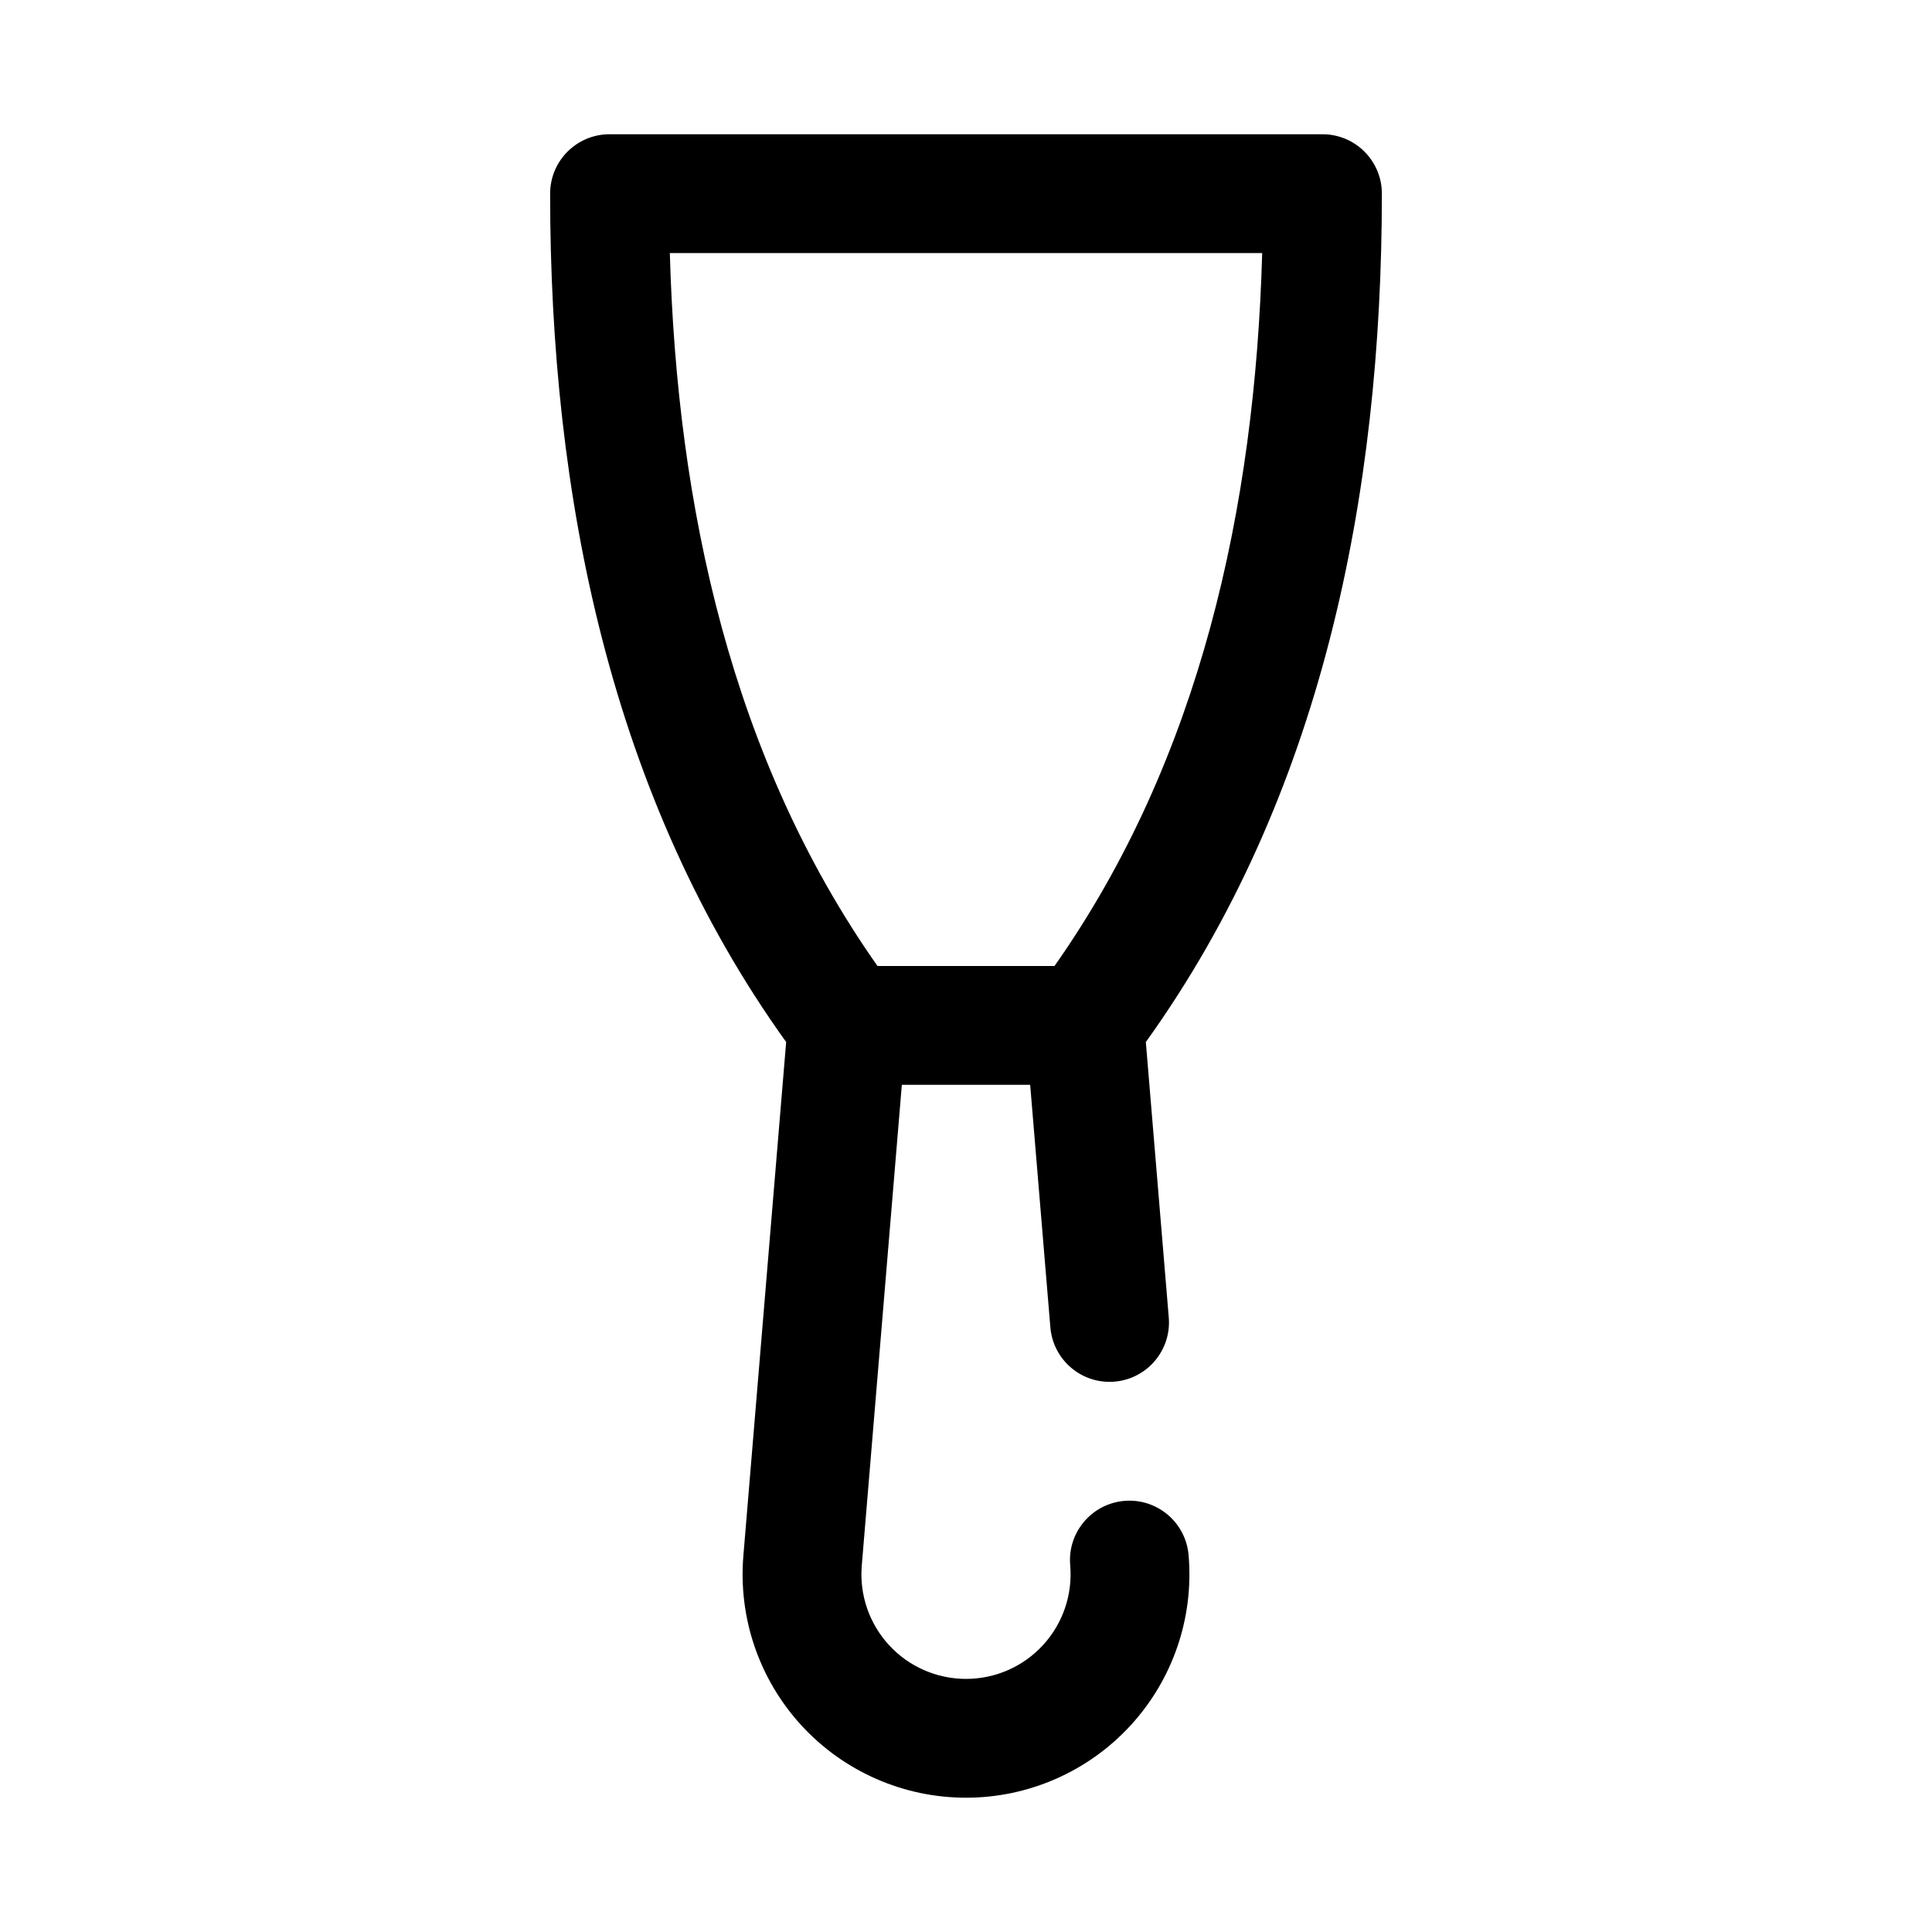 <?xml version="1.0" encoding="UTF-8"?>
<!-- Uploaded to: SVG Repo, www.svgrepo.com, Generator: SVG Repo Mixer Tools -->
<svg fill="#000000" width="800px" height="800px" version="1.1" viewBox="144 144 512 512" xmlns="http://www.w3.org/2000/svg">
 <path d="m352.34 420.15c-46.539-64.789-62.551-144.75-62.551-224.83 0-8.695 7.047-15.742 15.746-15.742h188.93c8.699 0 15.746 7.047 15.746 15.742 0 80.074-16.012 160.04-62.551 224.83l6.078 73.004c0.723 8.66-5.723 16.27-14.383 16.996-8.66 0.723-16.273-5.723-16.996-14.383l-5.352-64.281h-34.008l-10.621 127.43c-0.637 7.723 1.977 15.359 7.227 21.059 5.242 5.707 12.645 8.949 20.391 8.949h0.016c7.746 0 15.145-3.242 20.387-8.949 5.25-5.699 7.863-13.336 7.227-21.059-0.008-0.062-0.008-0.117-0.016-0.172-0.723-8.66 5.723-16.273 14.383-16.996 8.66-0.723 16.27 5.723 16.996 14.383 0.008 0.055 0.008 0.109 0.016 0.172 1.375 16.492-4.219 32.812-15.43 44.996-11.211 12.18-27.008 19.113-43.562 19.113h-0.016c-16.555 0-32.355-6.934-43.566-19.113-11.207-12.184-16.805-28.504-15.43-44.996zm71.117-20.152c38.605-54.879 53.145-121.52 55.035-188.93h-156.98c1.887 67.398 16.426 134.04 55.031 188.93z" fill-rule="evenodd"/>
</svg>